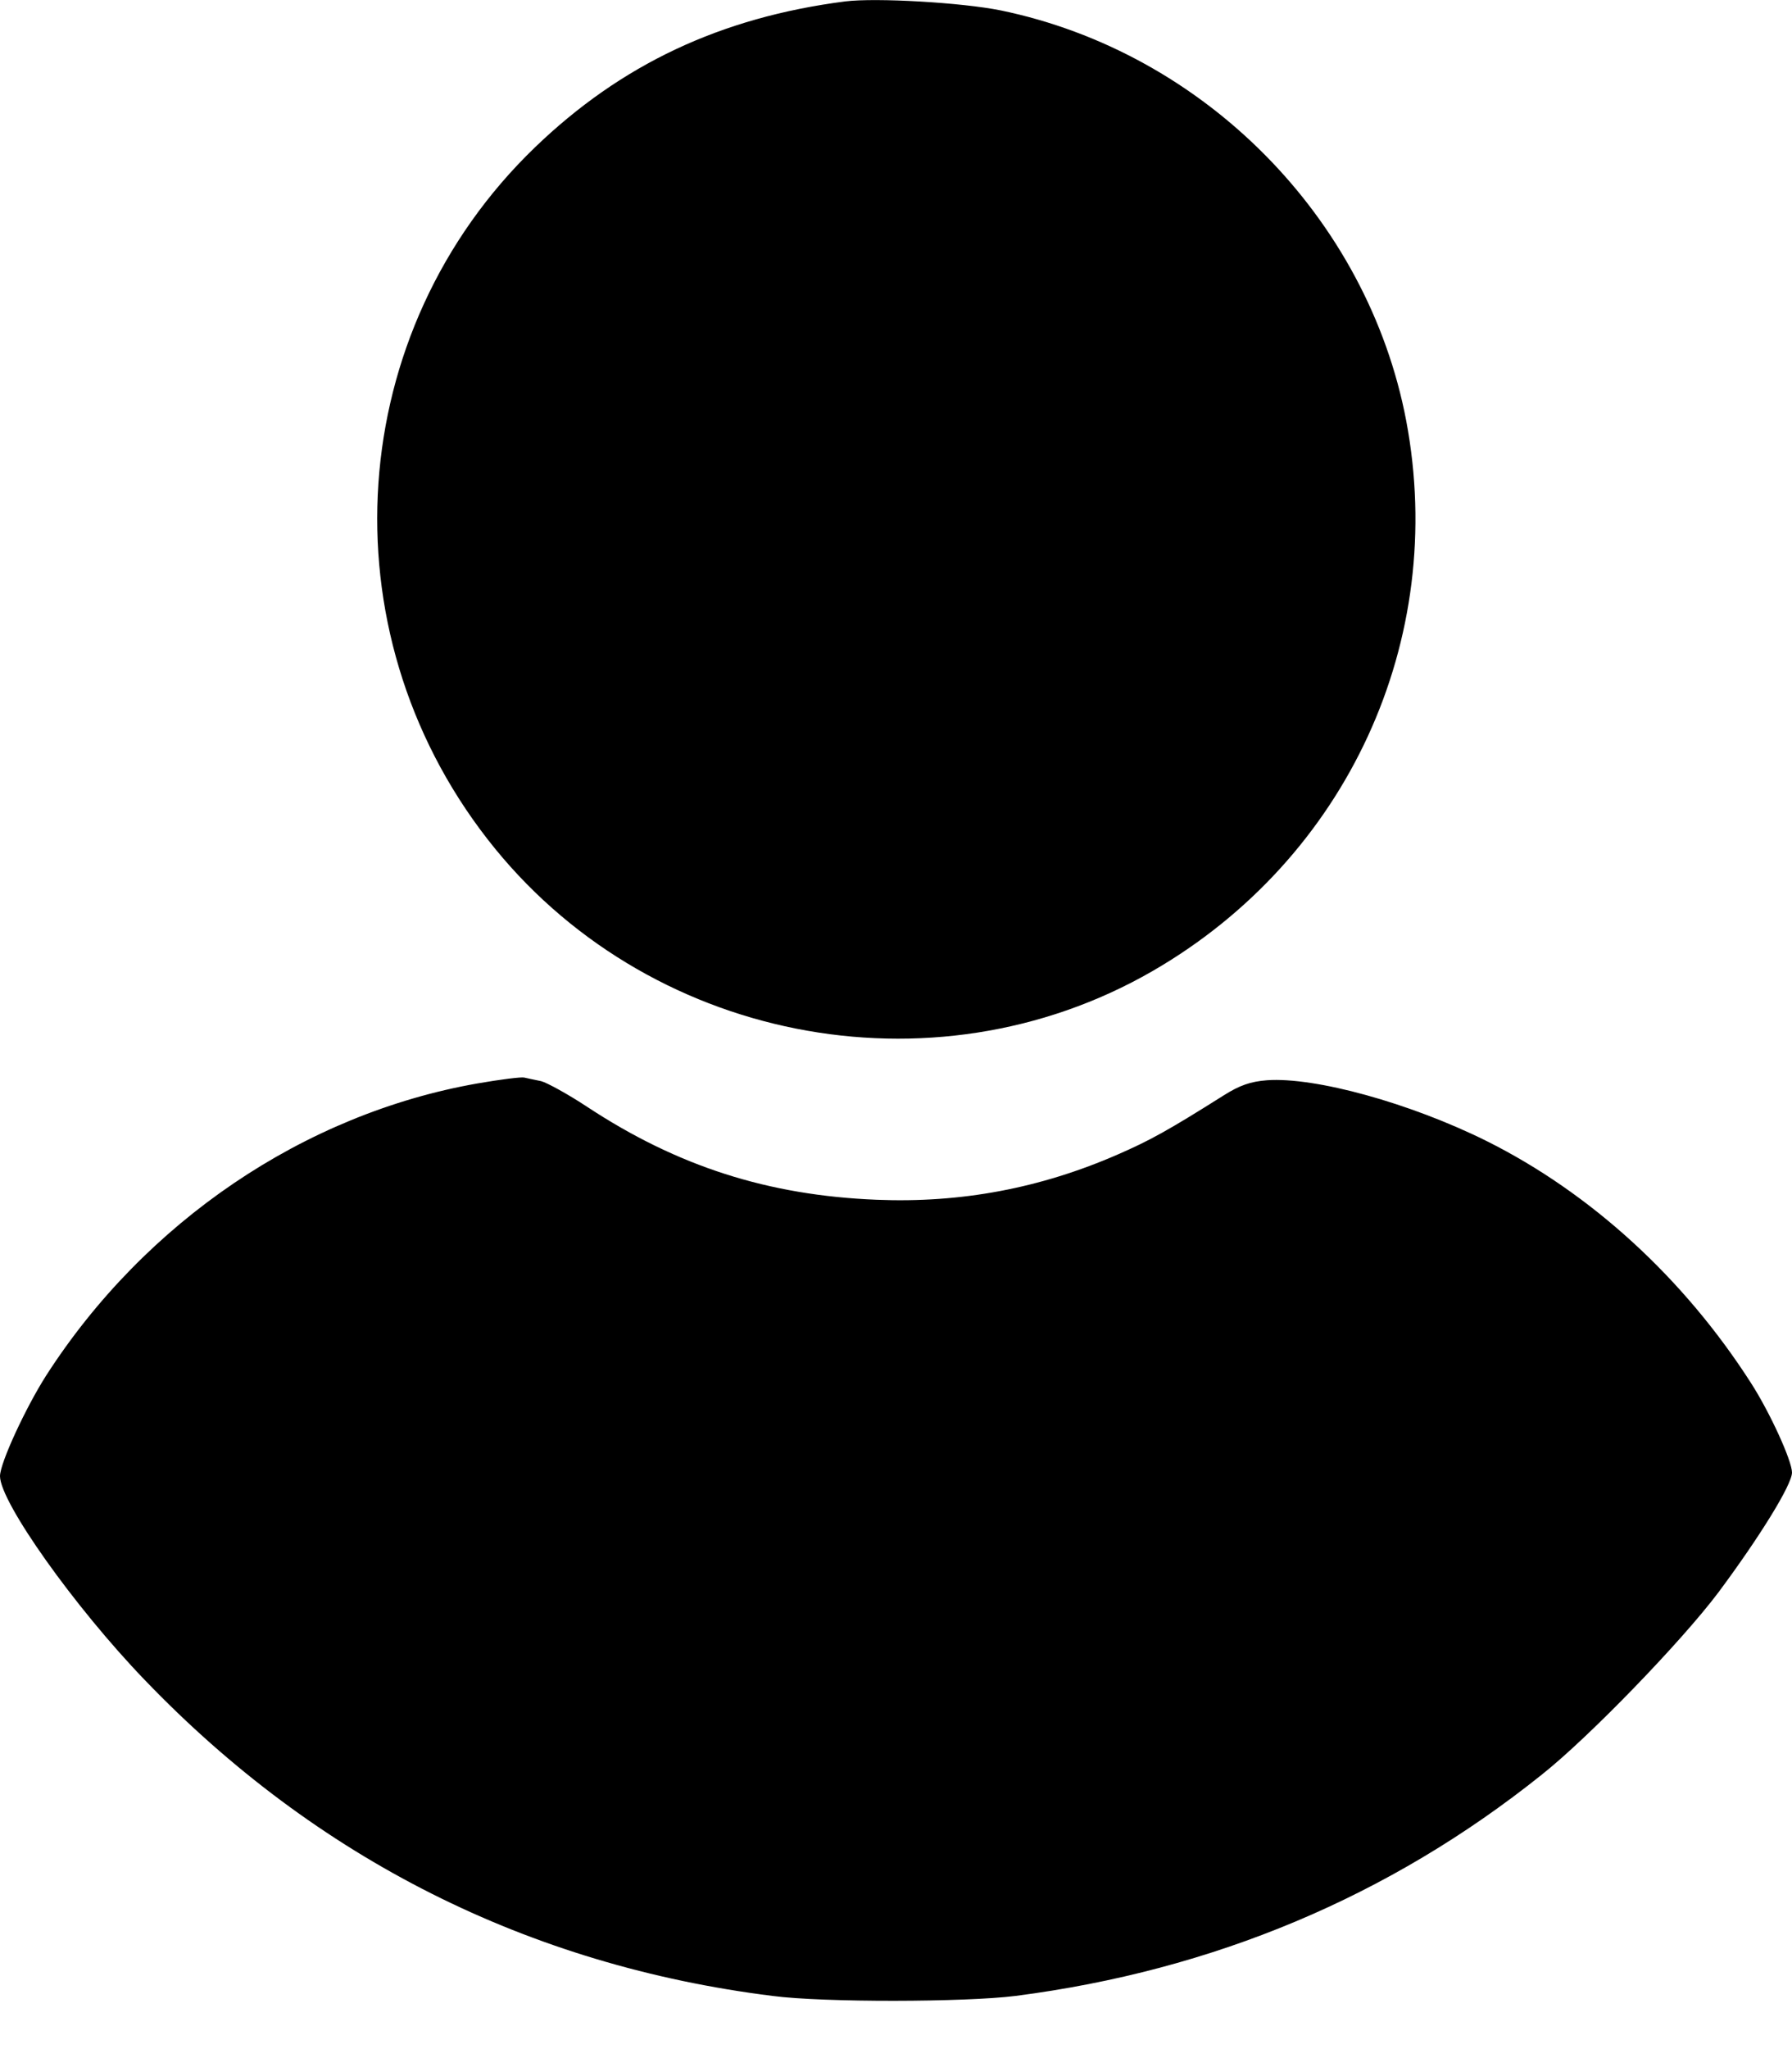 <?xml version="1.0" encoding="UTF-8"?> <svg xmlns="http://www.w3.org/2000/svg" width="14" height="16" viewBox="0 0 14 16" fill="none"><path d="M6.603 0.011C5.631 0.136 4.852 0.503 4.179 1.151C2.69 2.585 2.531 4.911 3.809 6.553C5.035 8.13 7.279 8.576 9.003 7.583C10.525 6.705 11.31 5 10.986 3.285C10.684 1.699 9.406 0.409 7.817 0.081C7.514 0.02 6.845 -0.019 6.603 0.011Z" fill="black"></path><path d="M3.729 8.46C2.375 8.698 1.134 9.539 0.361 10.74C0.199 10.994 0 11.425 0 11.526C0 11.728 0.581 12.547 1.131 13.118C2.473 14.515 4.13 15.347 6.037 15.585C6.434 15.637 7.541 15.634 7.932 15.585C9.479 15.386 10.855 14.809 12.044 13.858C12.414 13.565 13.138 12.816 13.425 12.434C13.746 12.003 14 11.593 14 11.498C14 11.407 13.829 11.031 13.679 10.798C13.156 9.982 12.429 9.316 11.613 8.909C11.017 8.613 10.274 8.408 9.898 8.435C9.769 8.445 9.684 8.475 9.562 8.552C9.121 8.83 8.981 8.906 8.736 9.013C8.128 9.279 7.507 9.395 6.847 9.368C6.003 9.334 5.294 9.108 4.588 8.643C4.435 8.542 4.273 8.454 4.228 8.442C4.179 8.432 4.121 8.42 4.096 8.414C4.072 8.408 3.907 8.429 3.729 8.46Z" fill="black"></path></svg> 